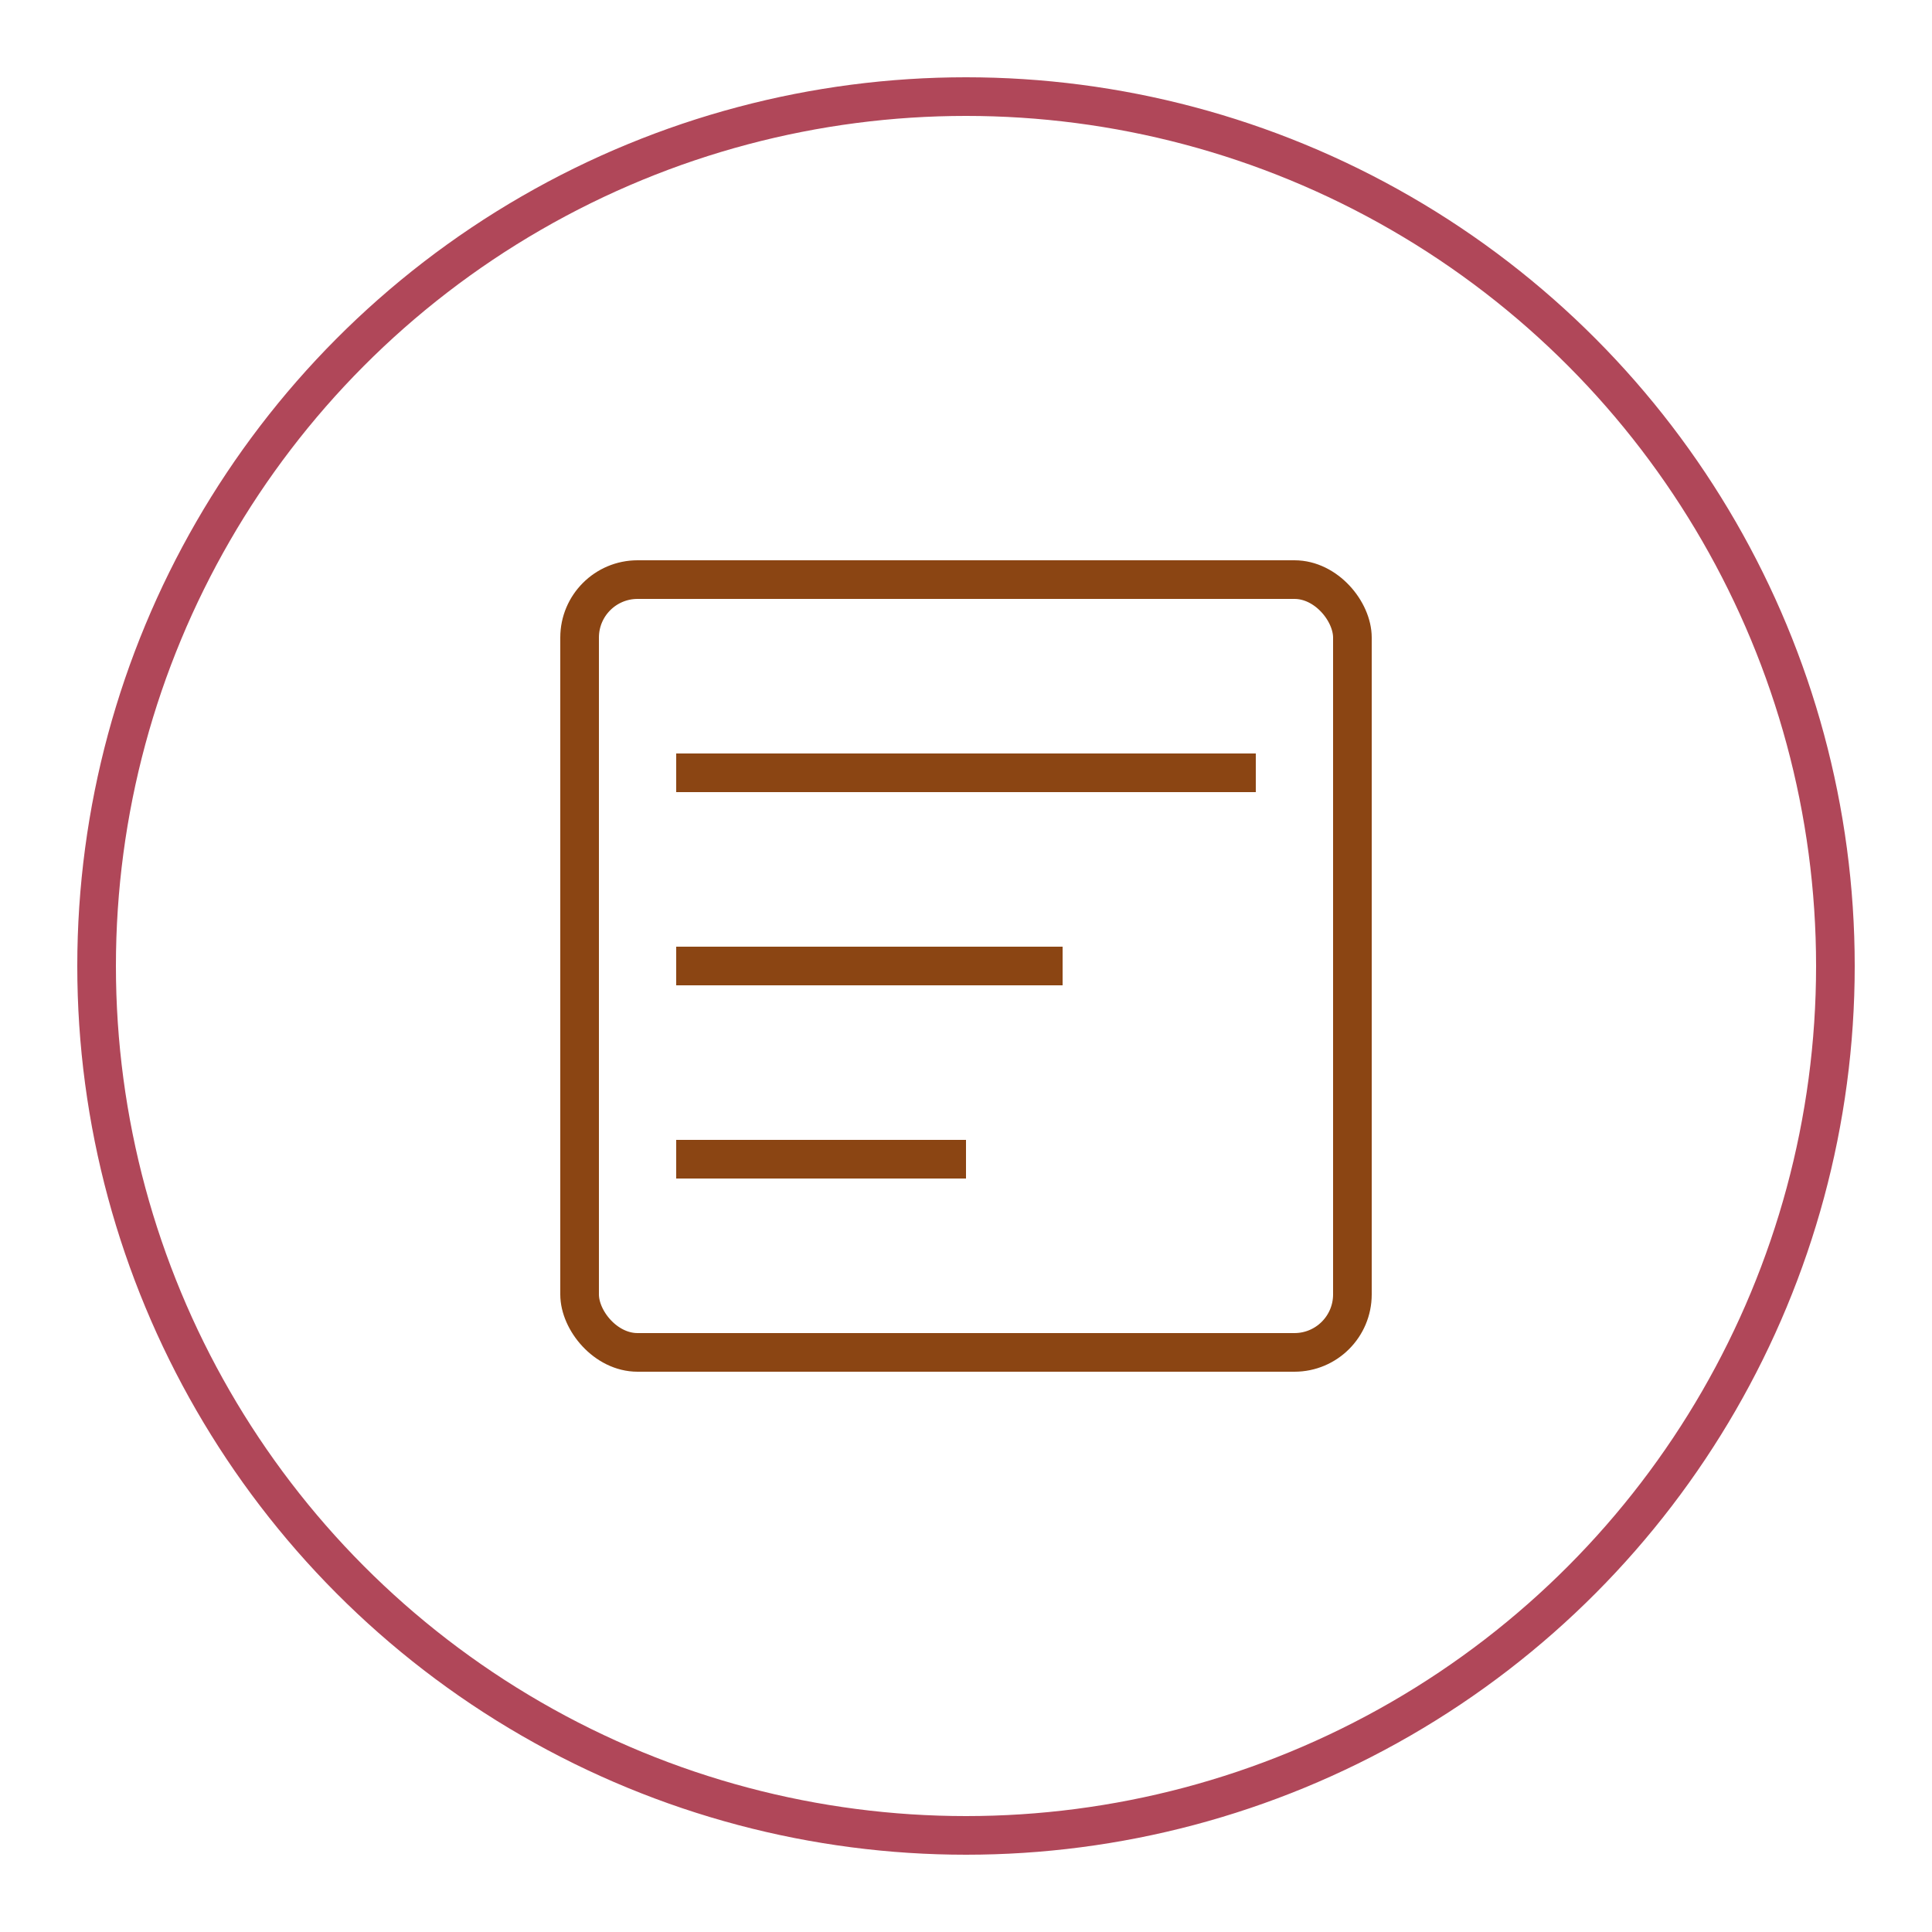 <?xml version="1.0" encoding="UTF-8"?>
<svg width="100" height="100" viewBox="0 0 100 100" xmlns="http://www.w3.org/2000/svg">
  <circle cx="50" cy="50" r="45" fill="none" stroke="#B04759" stroke-width="2"/>
  <rect x="30" y="30" width="40" height="40" rx="3" fill="none" stroke="#8B4513" stroke-width="2"/>
  <line x1="35" y1="40" x2="65" y2="40" stroke="#8B4513" stroke-width="2"/>
  <line x1="35" y1="50" x2="55" y2="50" stroke="#8B4513" stroke-width="2"/>
  <line x1="35" y1="60" x2="50" y2="60" stroke="#8B4513" stroke-width="2"/>
</svg>